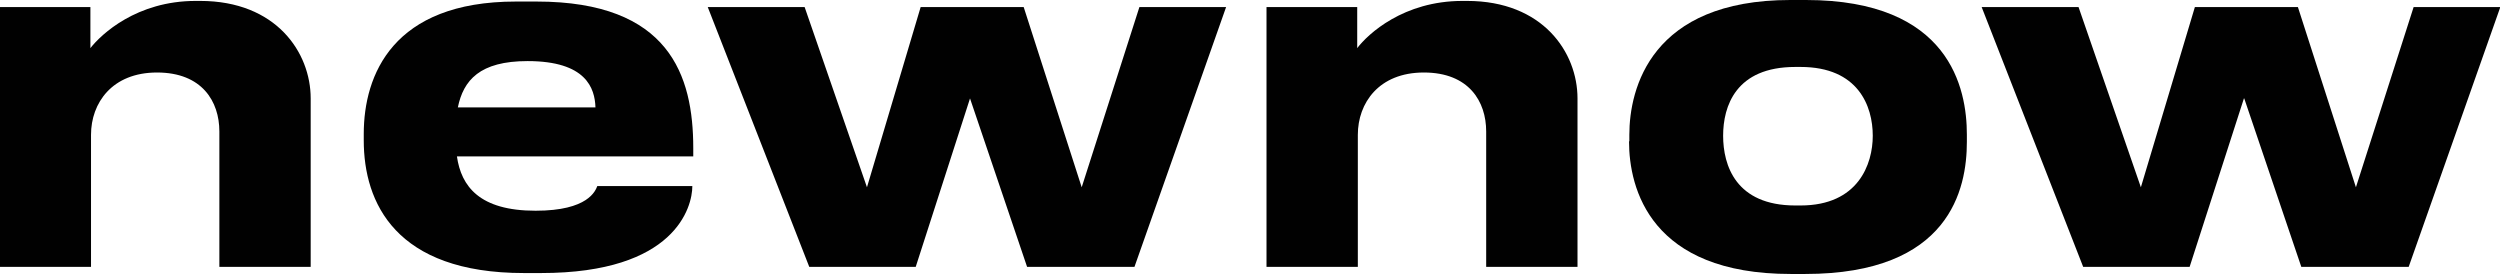 <?xml version="1.0" encoding="UTF-8"?> <svg xmlns="http://www.w3.org/2000/svg" id="Layer_2" viewBox="0 0 81.03 8.88"> <defs> <style>.cls-1{fill:#010101;}</style> </defs> <g id="Layer_1-2"> <g> <path class="cls-1" d="M0,.23H2.93V1.56C3.28,1.11,4.43,.03,6.34,.03h.15c2.46,0,3.58,1.67,3.58,3.16v5.46h-2.96V4.26c0-.97-.56-1.91-2.02-1.91s-2.14,.99-2.14,2.02v4.28H0V.23Z"></path> <path class="cls-1" d="M17.54,8.85h-.56c-4.16,0-5.19-2.28-5.19-4.3v-.21C11.79,2.43,12.73,.05,16.72,.05h.67c4.31,0,5.08,2.4,5.08,4.75v.27h-7.66c.14,.97,.73,1.76,2.55,1.76,1.71,0,1.94-.65,2-.8h3.08c0,.68-.55,2.82-4.9,2.82Zm-2.7-5.37h4.46c-.02-.62-.3-1.5-2.2-1.5-1.55,0-2.08,.62-2.26,1.5Z"></path> <path class="cls-1" d="M31.44,3.19l-1.76,5.46h-3.45L22.94,.23h3.14l2.02,5.84L29.84,.23h3.34l1.88,5.84L36.93,.23h2.81l-2.97,8.42h-3.48l-1.85-5.46Z"></path> <path class="cls-1" d="M41.06,.23h2.93V1.56c.35-.46,1.5-1.53,3.41-1.53h.15c2.46,0,3.58,1.67,3.58,3.16v5.46h-2.96V4.26c0-.97-.56-1.91-2.02-1.91s-2.14,.99-2.14,2.02v4.28h-2.96V.23Z"></path> <path class="cls-1" d="M52.81,4.58v-.21c0-1.5,.7-4.37,5.22-4.37h.5c4.67,0,5.22,2.87,5.22,4.36v.24c0,1.52-.55,4.28-5.24,4.28h-.47c-4.54,0-5.24-2.76-5.24-4.3Zm7.89-.18c0-.96-.47-2.23-2.34-2.23h-.17c-1.93,0-2.34,1.27-2.34,2.23s.41,2.26,2.34,2.26h.17c1.87,0,2.34-1.34,2.34-2.26Z"></path> <path class="cls-1" d="M72.73,3.19l-1.76,5.46h-3.45L64.23,.23h3.14l2.02,5.84,1.75-5.84h3.34l1.88,5.84,1.87-5.84h2.81l-2.97,8.42h-3.48l-1.85-5.46Z"></path> </g> </g> </svg> 